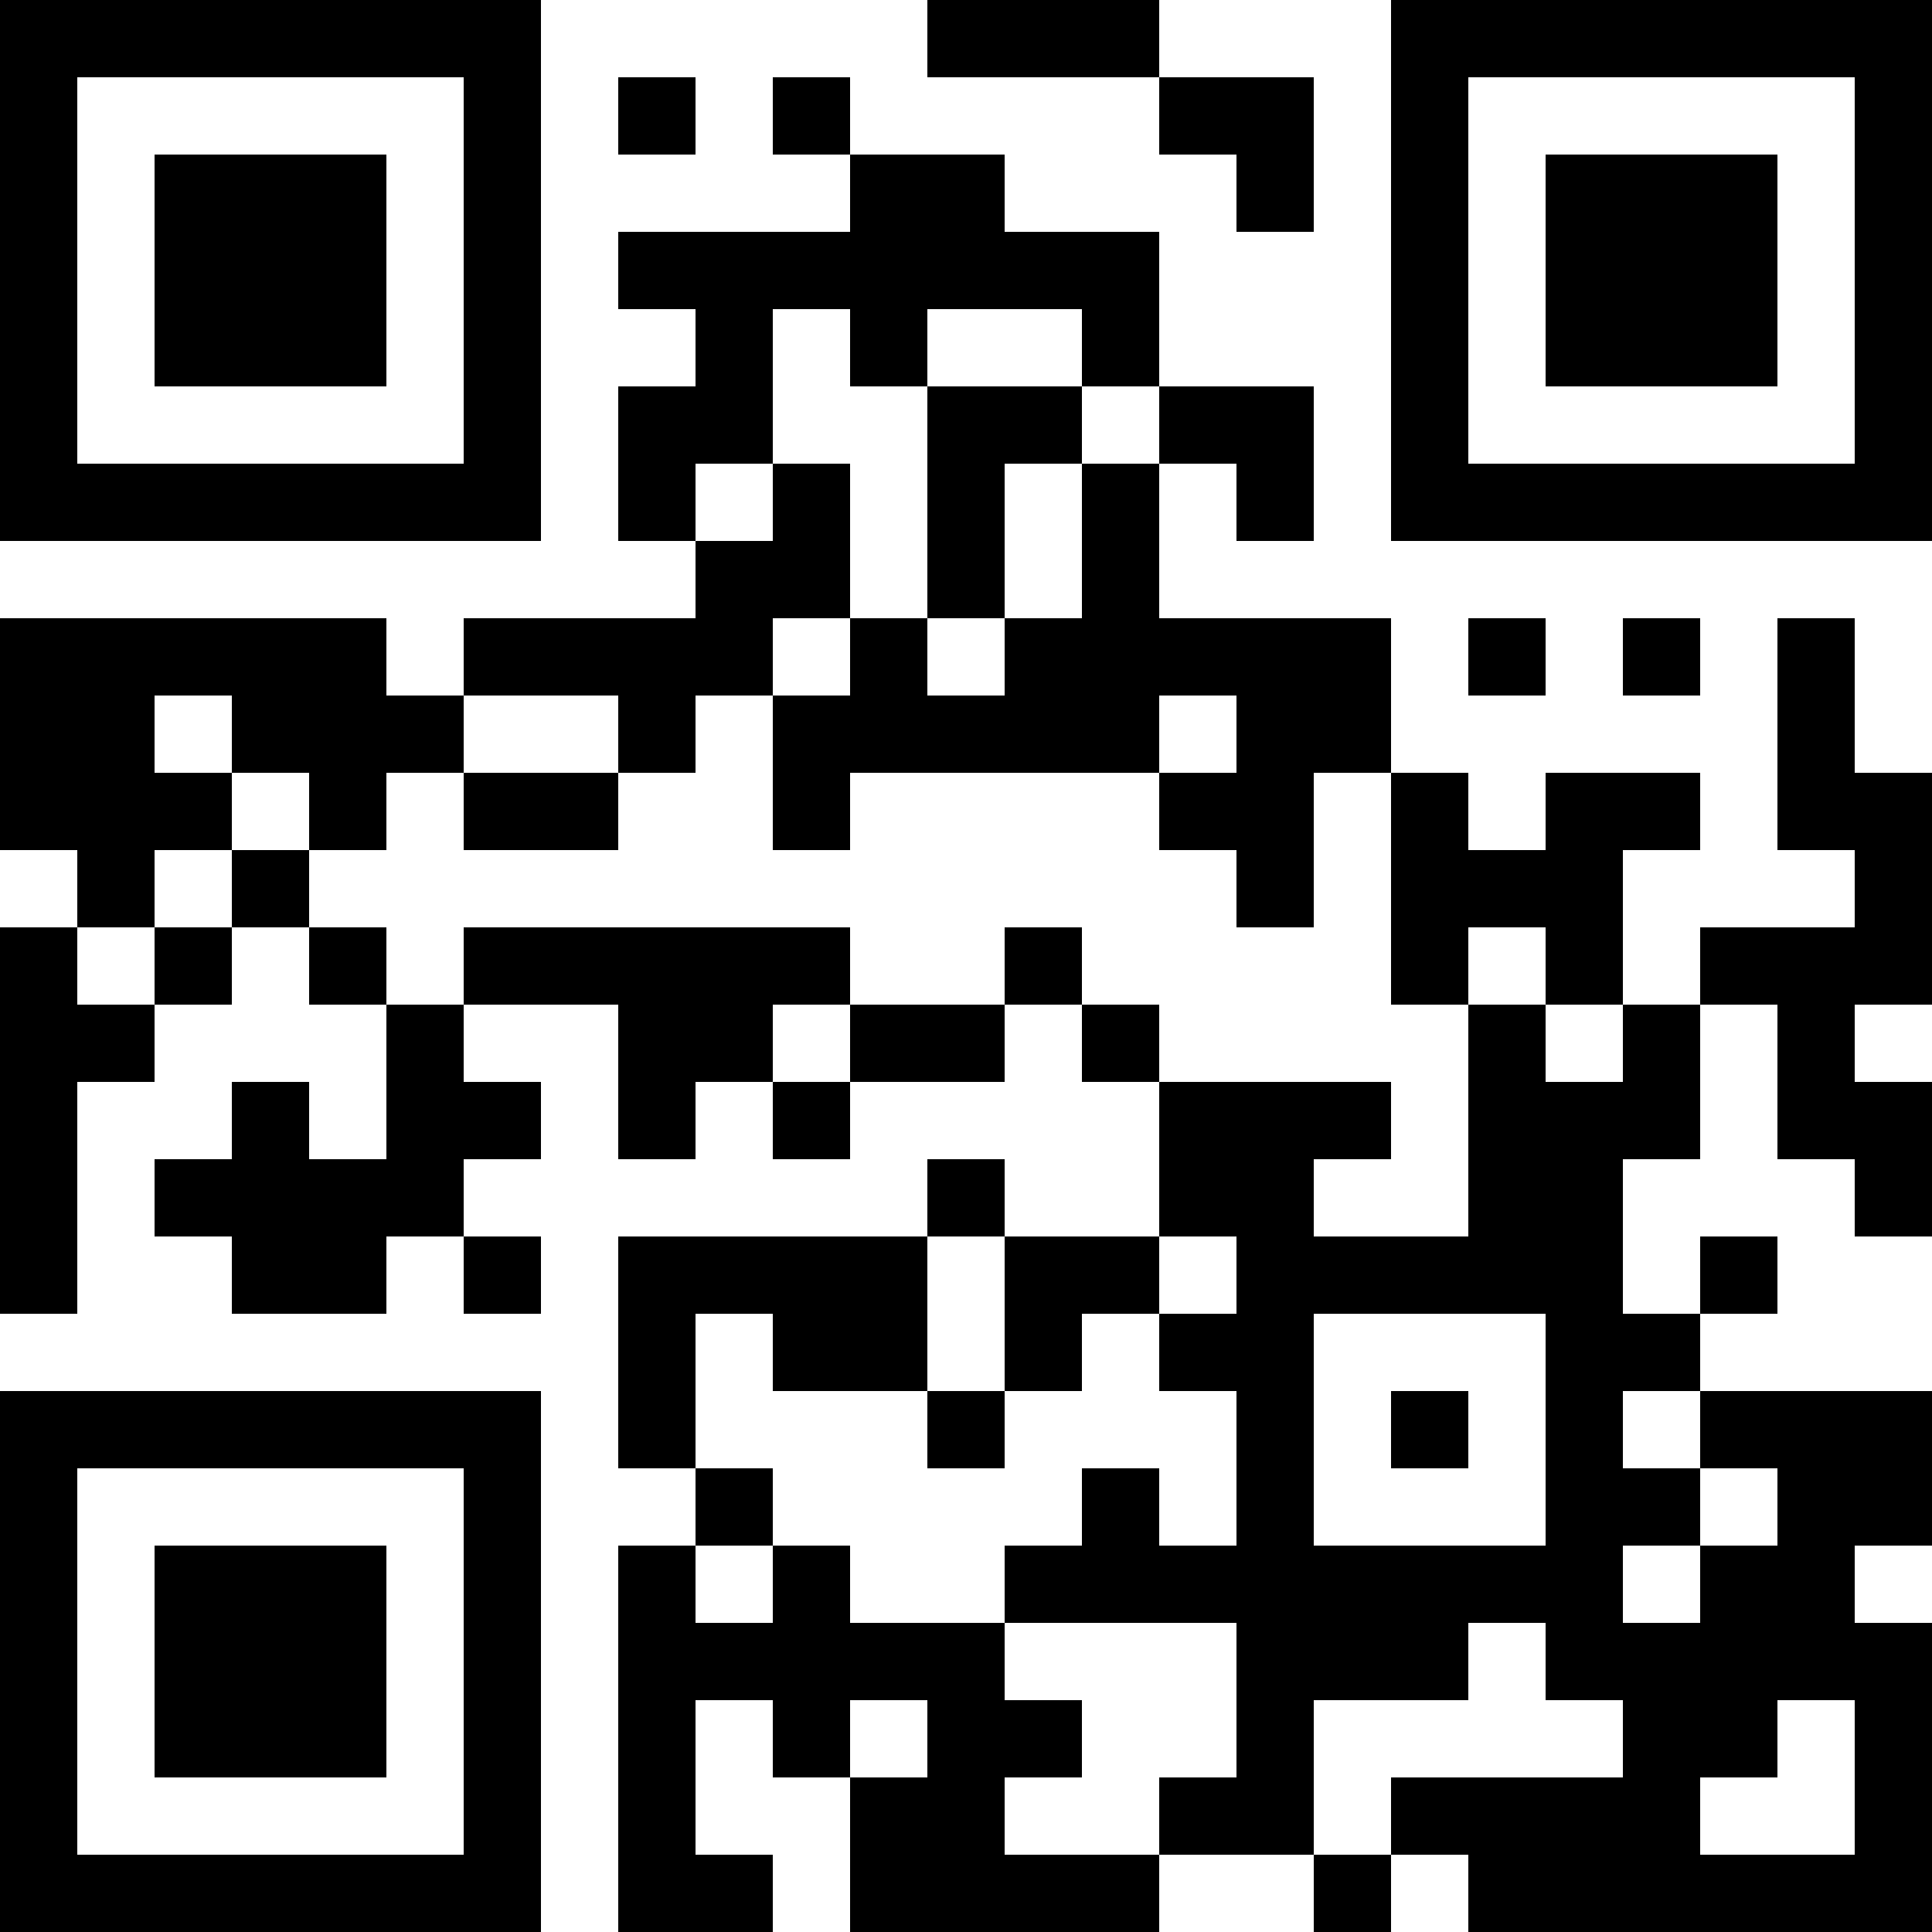 <?xml version="1.0" encoding="UTF-8"?>
<svg xmlns="http://www.w3.org/2000/svg" version="1.1" width="1000" height="1000" viewBox="0 0 1000 1000"><rect x="0" y="0" width="1000" height="1000" fill="#ffffff"/><g transform="scale(40)"><g transform="translate(0,0)"><path fill-rule="evenodd" d="M12 0L12 1L15 1L15 2L16 2L16 3L17 3L17 1L15 1L15 0ZM8 1L8 2L9 2L9 1ZM10 1L10 2L11 2L11 3L8 3L8 4L9 4L9 5L8 5L8 7L9 7L9 8L6 8L6 9L5 9L5 8L0 8L0 11L1 11L1 12L0 12L0 17L1 17L1 14L2 14L2 13L3 13L3 12L4 12L4 13L5 13L5 15L4 15L4 14L3 14L3 15L2 15L2 16L3 16L3 17L5 17L5 16L6 16L6 17L7 17L7 16L6 16L6 15L7 15L7 14L6 14L6 13L8 13L8 15L9 15L9 14L10 14L10 15L11 15L11 14L13 14L13 13L14 13L14 14L15 14L15 16L13 16L13 15L12 15L12 16L8 16L8 19L9 19L9 20L8 20L8 25L10 25L10 24L9 24L9 22L10 22L10 23L11 23L11 25L15 25L15 24L17 24L17 25L18 25L18 24L19 24L19 25L25 25L25 21L24 21L24 20L25 20L25 18L22 18L22 17L23 17L23 16L22 16L22 17L21 17L21 15L22 15L22 13L23 13L23 15L24 15L24 16L25 16L25 14L24 14L24 13L25 13L25 10L24 10L24 8L23 8L23 11L24 11L24 12L22 12L22 13L21 13L21 11L22 11L22 10L20 10L20 11L19 11L19 10L18 10L18 8L15 8L15 6L16 6L16 7L17 7L17 5L15 5L15 3L13 3L13 2L11 2L11 1ZM10 4L10 6L9 6L9 7L10 7L10 6L11 6L11 8L10 8L10 9L9 9L9 10L8 10L8 9L6 9L6 10L5 10L5 11L4 11L4 10L3 10L3 9L2 9L2 10L3 10L3 11L2 11L2 12L1 12L1 13L2 13L2 12L3 12L3 11L4 11L4 12L5 12L5 13L6 13L6 12L11 12L11 13L10 13L10 14L11 14L11 13L13 13L13 12L14 12L14 13L15 13L15 14L18 14L18 15L17 15L17 16L19 16L19 13L20 13L20 14L21 14L21 13L20 13L20 12L19 12L19 13L18 13L18 10L17 10L17 12L16 12L16 11L15 11L15 10L16 10L16 9L15 9L15 10L11 10L11 11L10 11L10 9L11 9L11 8L12 8L12 9L13 9L13 8L14 8L14 6L15 6L15 5L14 5L14 4L12 4L12 5L11 5L11 4ZM12 5L12 8L13 8L13 6L14 6L14 5ZM19 8L19 9L20 9L20 8ZM21 8L21 9L22 9L22 8ZM6 10L6 11L8 11L8 10ZM12 16L12 18L10 18L10 17L9 17L9 19L10 19L10 20L9 20L9 21L10 21L10 20L11 20L11 21L13 21L13 22L14 22L14 23L13 23L13 24L15 24L15 23L16 23L16 21L13 21L13 20L14 20L14 19L15 19L15 20L16 20L16 18L15 18L15 17L16 17L16 16L15 16L15 17L14 17L14 18L13 18L13 16ZM17 17L17 20L20 20L20 17ZM12 18L12 19L13 19L13 18ZM18 18L18 19L19 19L19 18ZM21 18L21 19L22 19L22 20L21 20L21 21L22 21L22 20L23 20L23 19L22 19L22 18ZM19 21L19 22L17 22L17 24L18 24L18 23L21 23L21 22L20 22L20 21ZM11 22L11 23L12 23L12 22ZM23 22L23 23L22 23L22 24L24 24L24 22ZM0 0L0 7L7 7L7 0ZM1 1L1 6L6 6L6 1ZM2 2L2 5L5 5L5 2ZM18 0L18 7L25 7L25 0ZM19 1L19 6L24 6L24 1ZM20 2L20 5L23 5L23 2ZM0 18L0 25L7 25L7 18ZM1 19L1 24L6 24L6 19ZM2 20L2 23L5 23L5 20Z" fill="#000000"/></g></g></svg>

